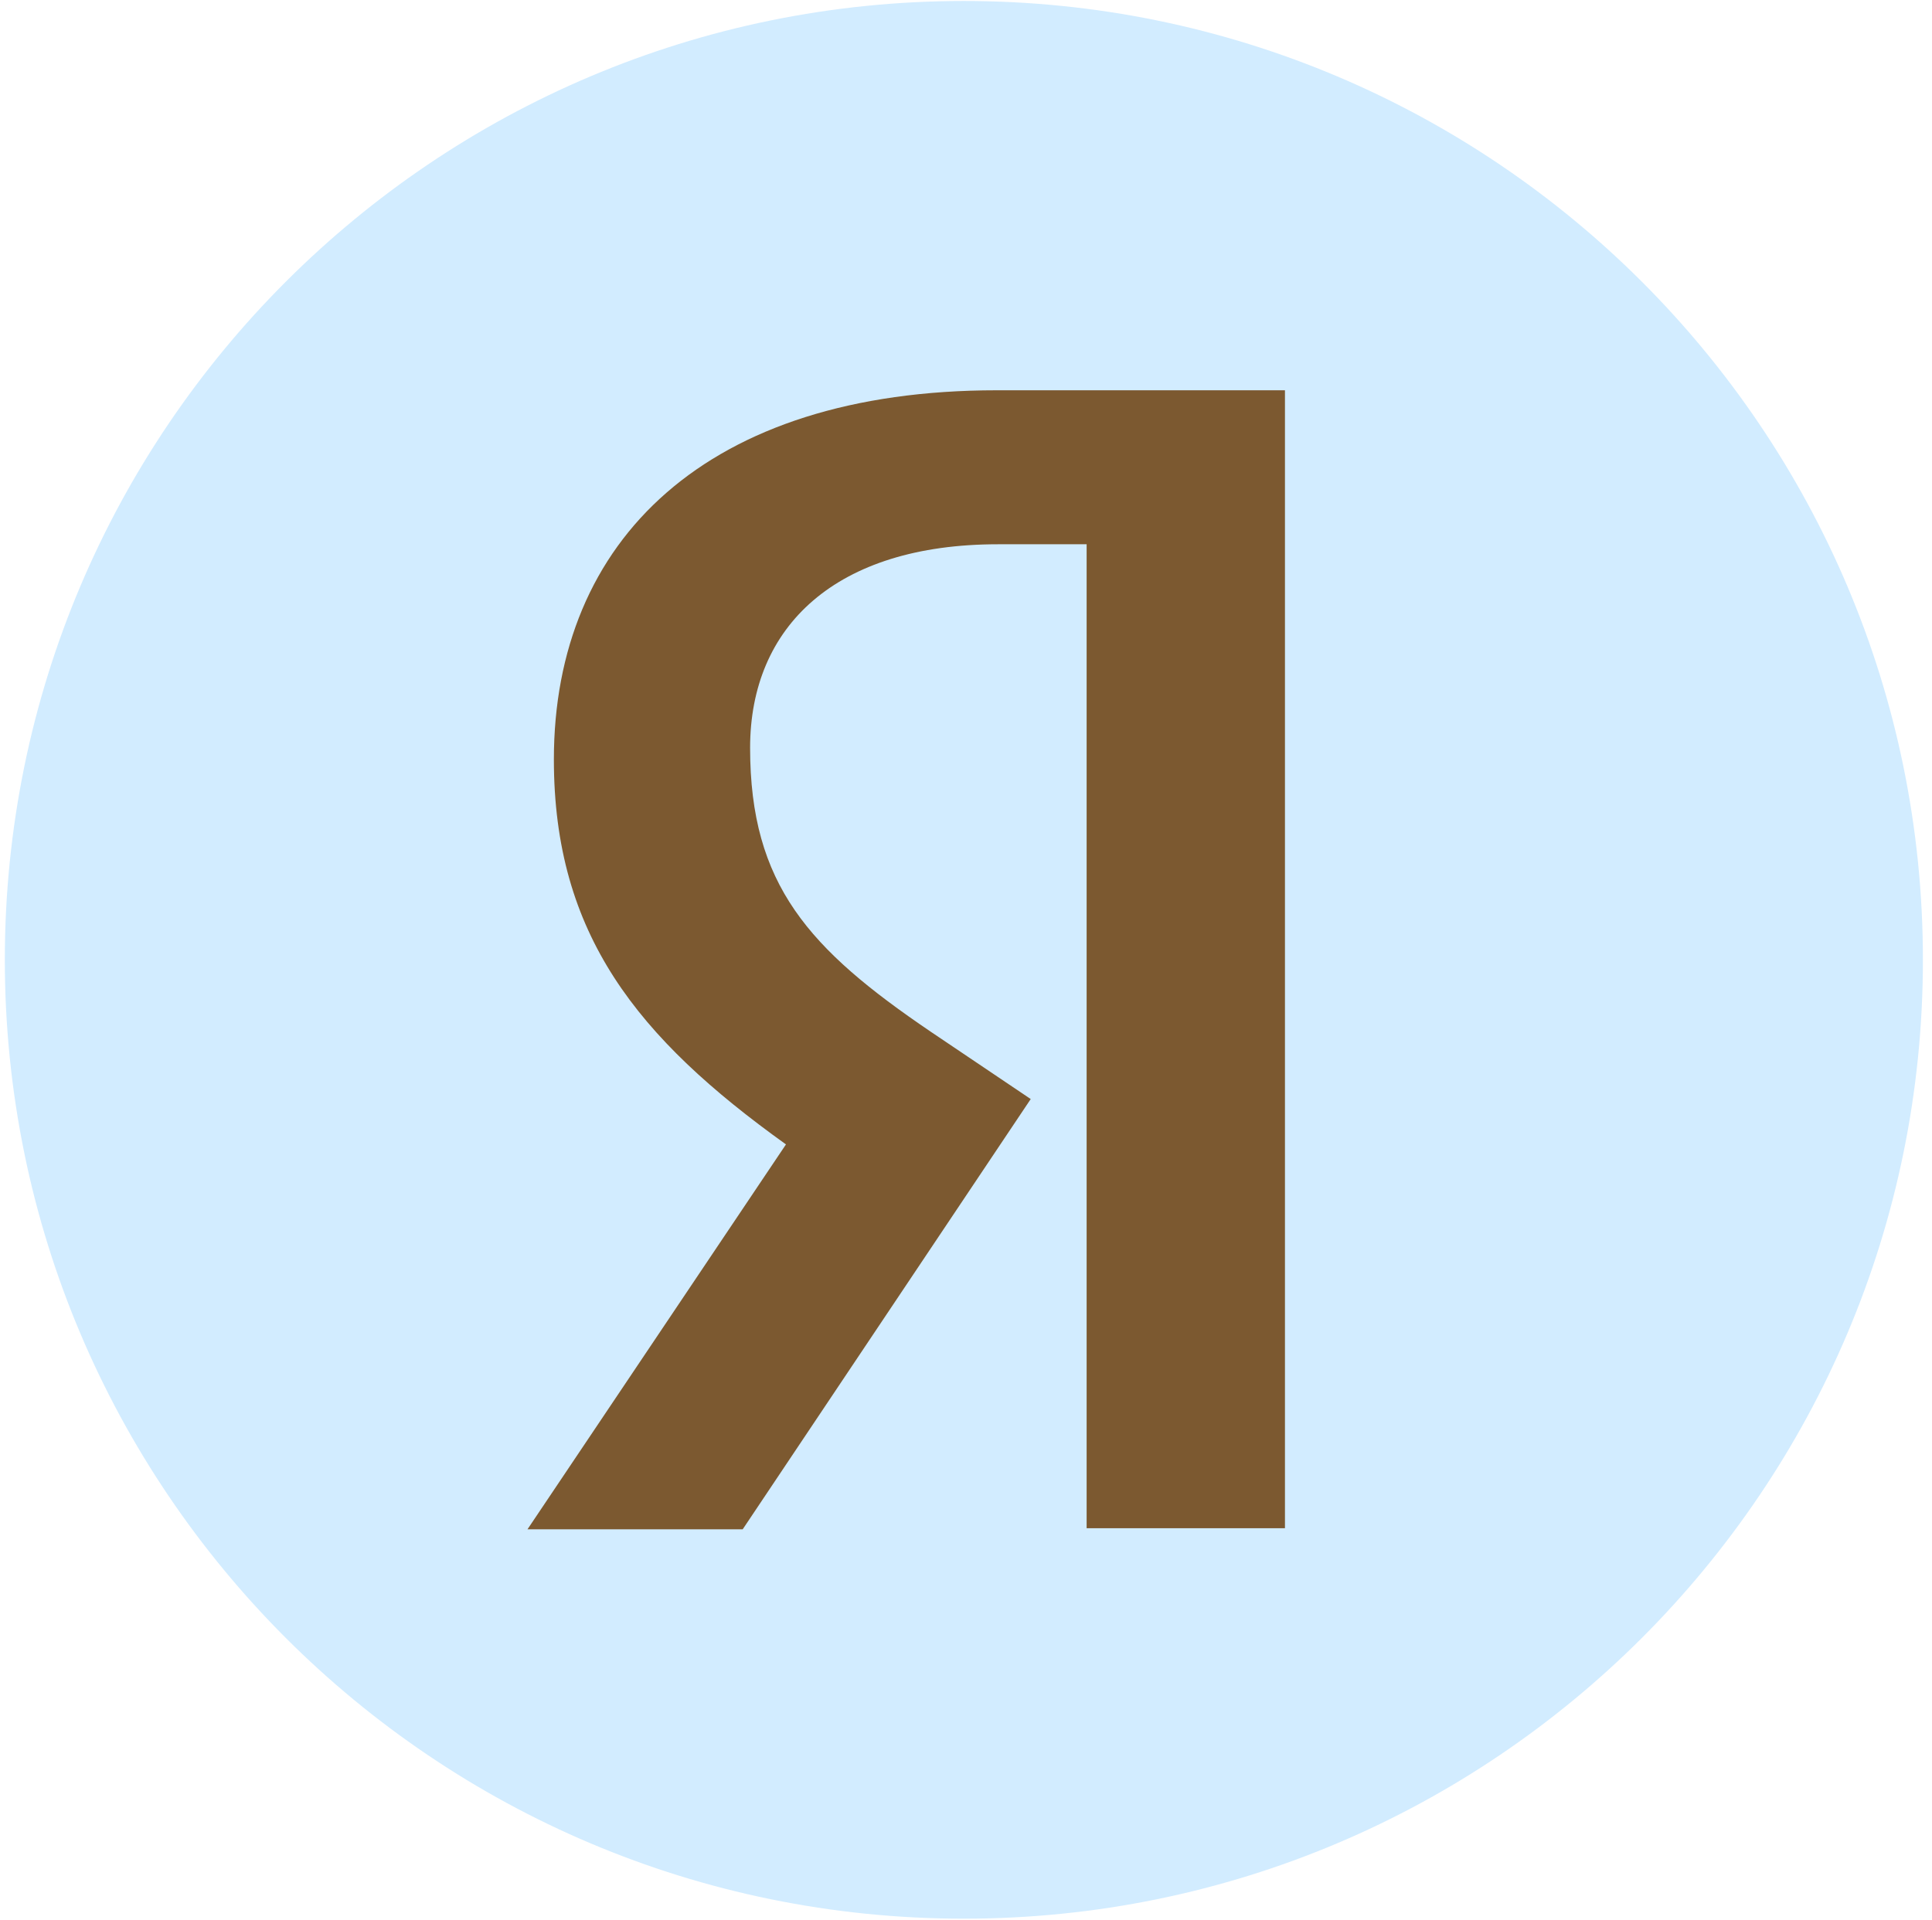 <?xml version="1.0" encoding="UTF-8"?> <svg xmlns="http://www.w3.org/2000/svg" width="162" height="161" viewBox="0 0 162 161" fill="none"> <path d="M0.405 80.5C0.405 36.086 36.399 0.083 80.821 0.083C125.228 0.083 161.238 36.086 161.238 80.5C161.238 124.914 125.228 160.917 80.821 160.917C36.399 160.917 0.405 124.914 0.405 80.5Z" fill="#D2ECFF"></path> <path d="M91.115 45.647H83.684C70.062 45.647 62.897 52.547 62.897 62.72C62.897 74.219 67.85 79.607 78.023 86.515L86.427 92.176L62.277 128.259H44.232L65.904 95.98C53.44 87.046 46.443 78.369 46.443 63.693C46.443 45.294 59.27 32.732 83.596 32.732H107.745V128.171H91.115V45.647Z" fill="#7C5930"></path> </svg> 